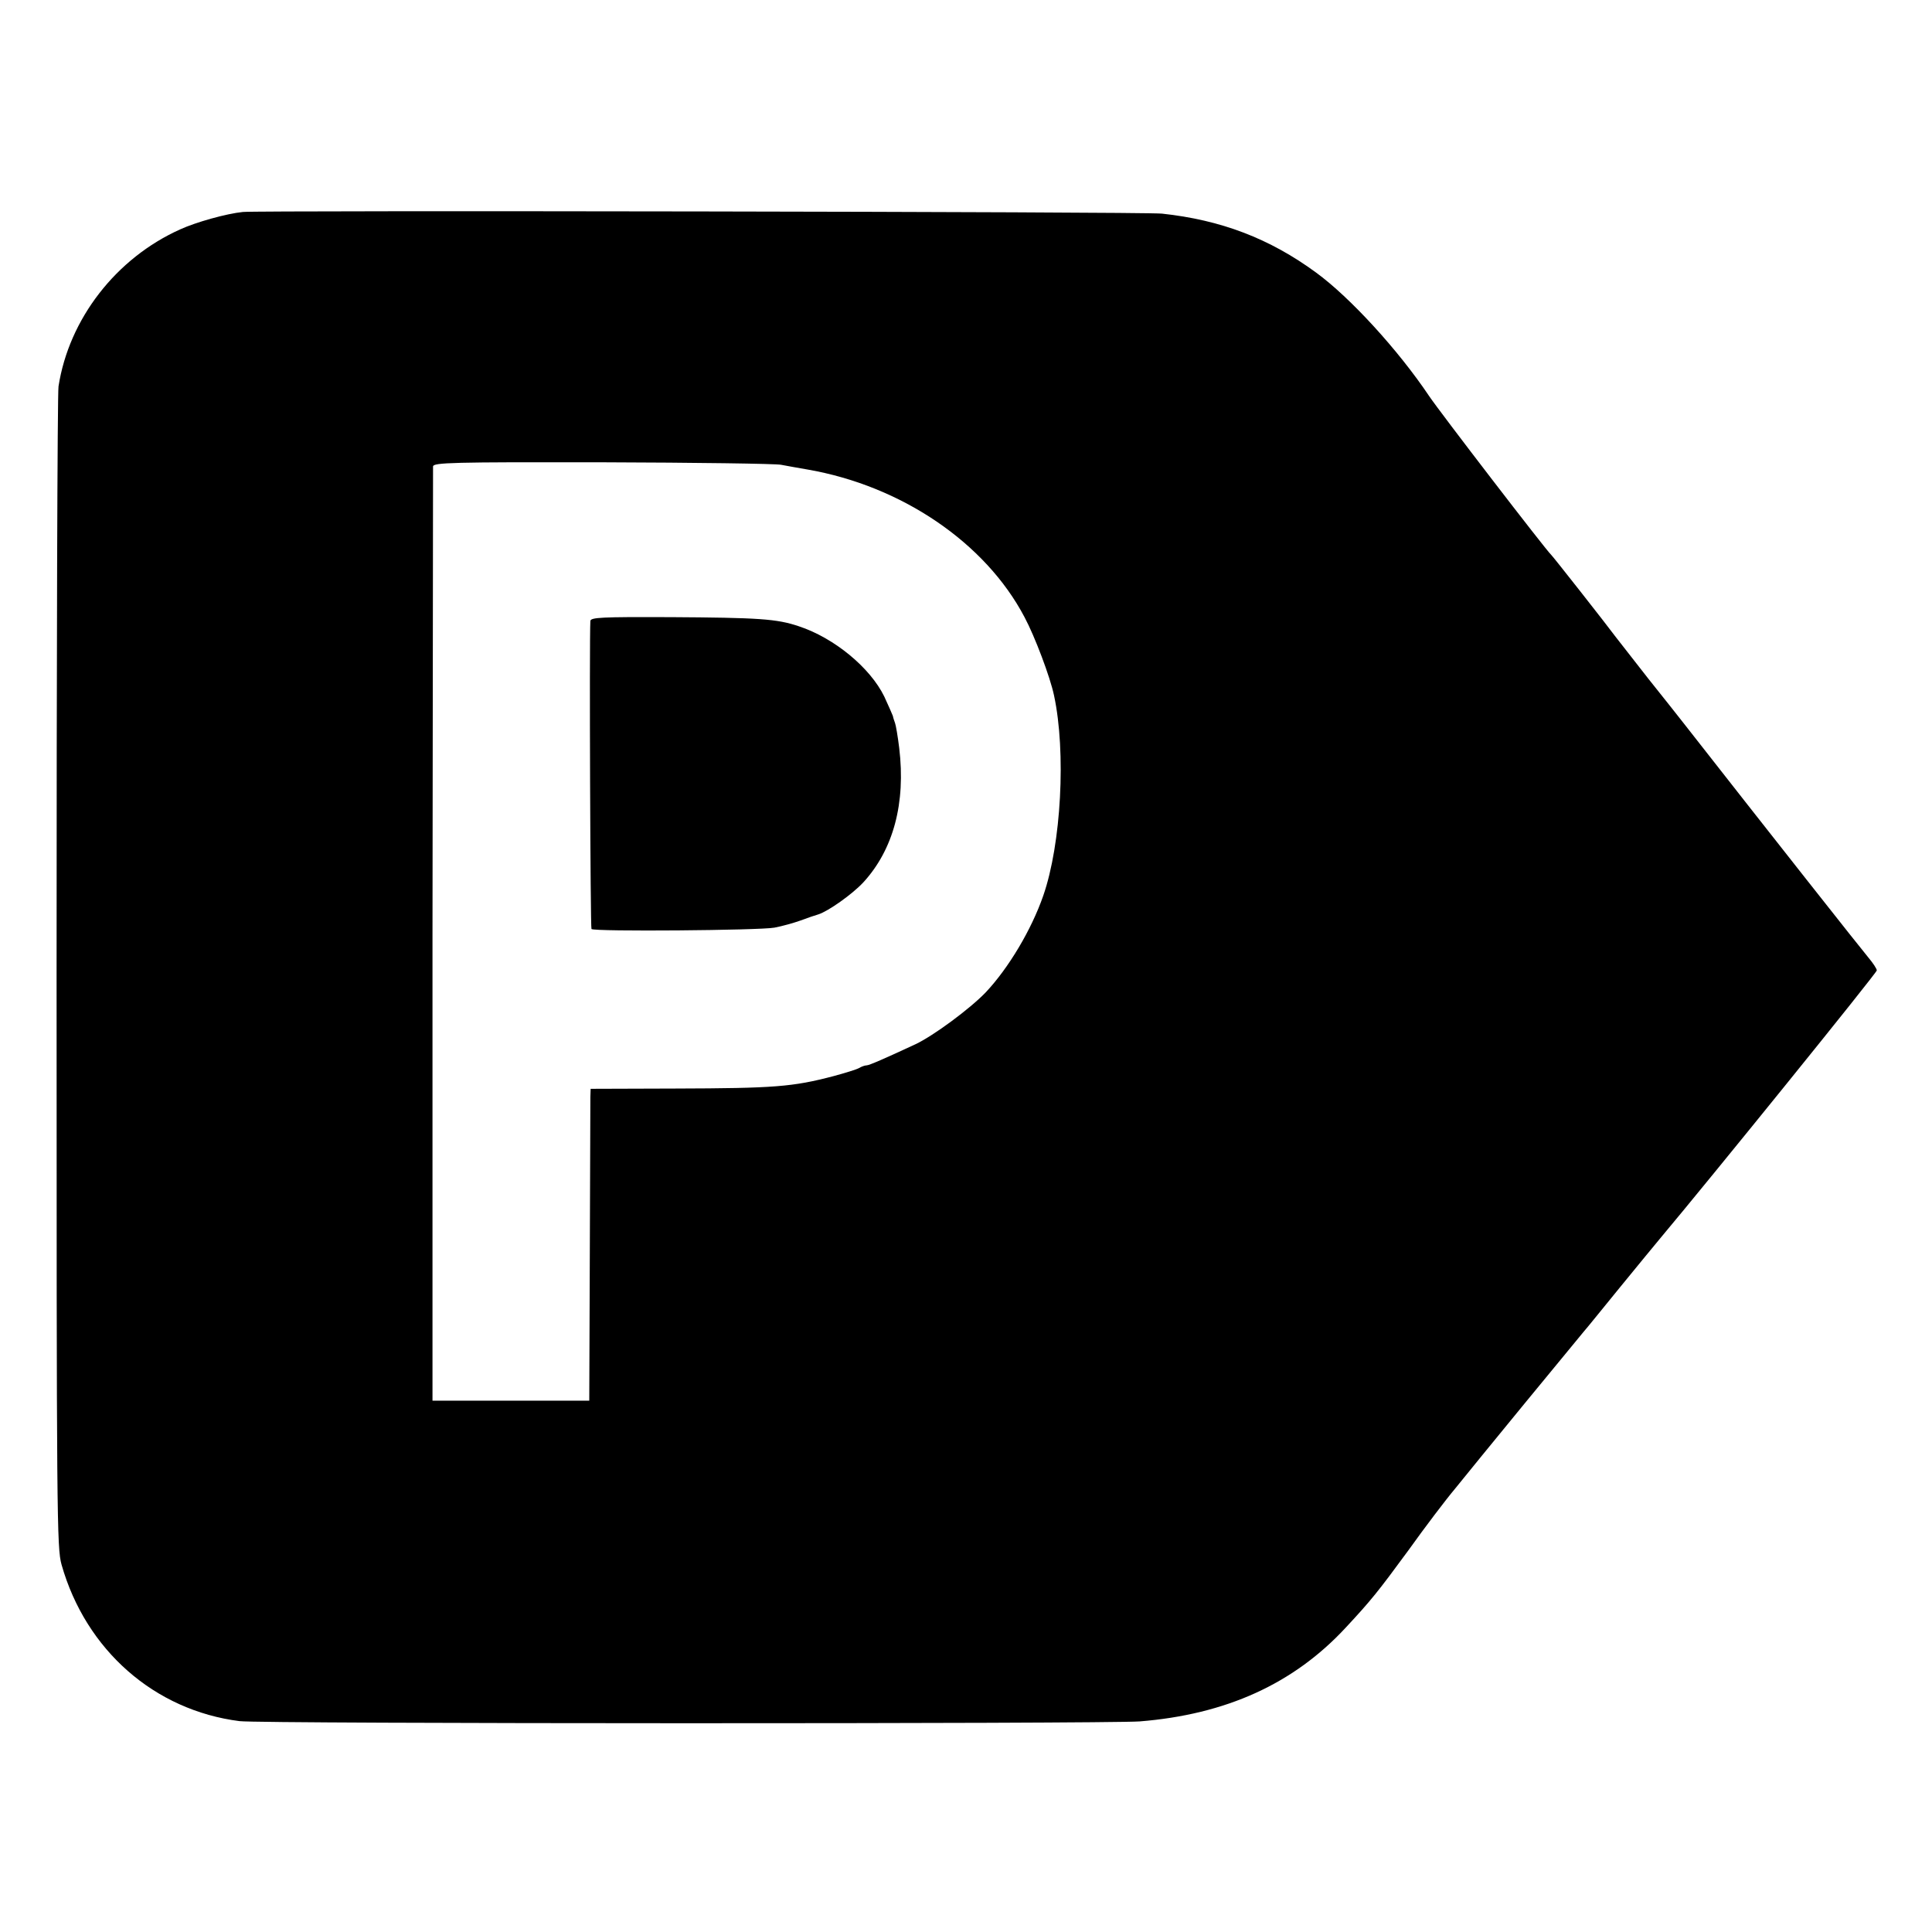<?xml version="1.0" standalone="no"?>
<!DOCTYPE svg PUBLIC "-//W3C//DTD SVG 20010904//EN"
 "http://www.w3.org/TR/2001/REC-SVG-20010904/DTD/svg10.dtd">
<svg version="1.0" xmlns="http://www.w3.org/2000/svg"
 width="700pt" height="700pt" viewBox="0 0 700 700"
 preserveAspectRatio="xMidYMid meet">
<g transform="translate(0,700) scale(0.1,-0.1)"
fill="#000000" stroke="none">
<path d="M880 6232 c-60 -6 -170 -37 -227 -63 -232 -104 -403 -324 -441 -569
-4 -25 -7 -981 -7 -2125 0 -1984 1 -2083 18 -2144 88 -310 337 -528 645 -567
75 -10 3139 -10 3261 -1 313 25 558 136 747 340 93 100 116 129 227 280 60 84
136 184 168 222 31 39 145 178 253 310 109 132 205 249 214 260 10 11 68 83
130 159 63 77 131 160 152 185 173 206 780 956 780 965 0 6 -14 27 -30 46 -23
27 -357 450 -674 855 -13 17 -68 86 -123 155 -54 69 -107 137 -118 151 -34 46
-229 294 -235 299 -18 16 -403 517 -442 575 -112 167 -286 357 -409 447 -169
124 -345 191 -559 214 -60 7 -3274 12 -3330 6z m1950 -916 c19 -4 62 -11 95
-17 341 -59 645 -265 787 -535 37 -69 93 -217 107 -284 44 -205 26 -538 -39
-725 -43 -124 -126 -263 -209 -351 -58 -60 -188 -156 -253 -187 -114 -53 -169
-77 -178 -77 -6 0 -18 -4 -28 -10 -9 -5 -51 -18 -92 -29 -148 -39 -216 -44
-572 -45 l-308 -1 -1 -30 c0 -16 -1 -271 -2 -565 l-2 -535 -284 0 -284 0 0
1685 c1 927 2 1692 2 1700 1 14 67 16 614 15 336 -1 628 -5 647 -9z"/>
<path d="M2139 4750 c-4 -74 0 -1112 4 -1116 9 -10 610 -5 663 5 27 5 70 17
95 26 24 9 53 19 64 22 35 11 122 72 163 116 109 119 154 287 130 487 -5 41
-12 82 -15 90 -3 8 -7 20 -8 26 -2 6 -16 37 -31 70 -51 105 -182 213 -310 255
-80 27 -145 31 -467 33 -249 1 -287 -1 -288 -14z"/>
</g>
</svg>
